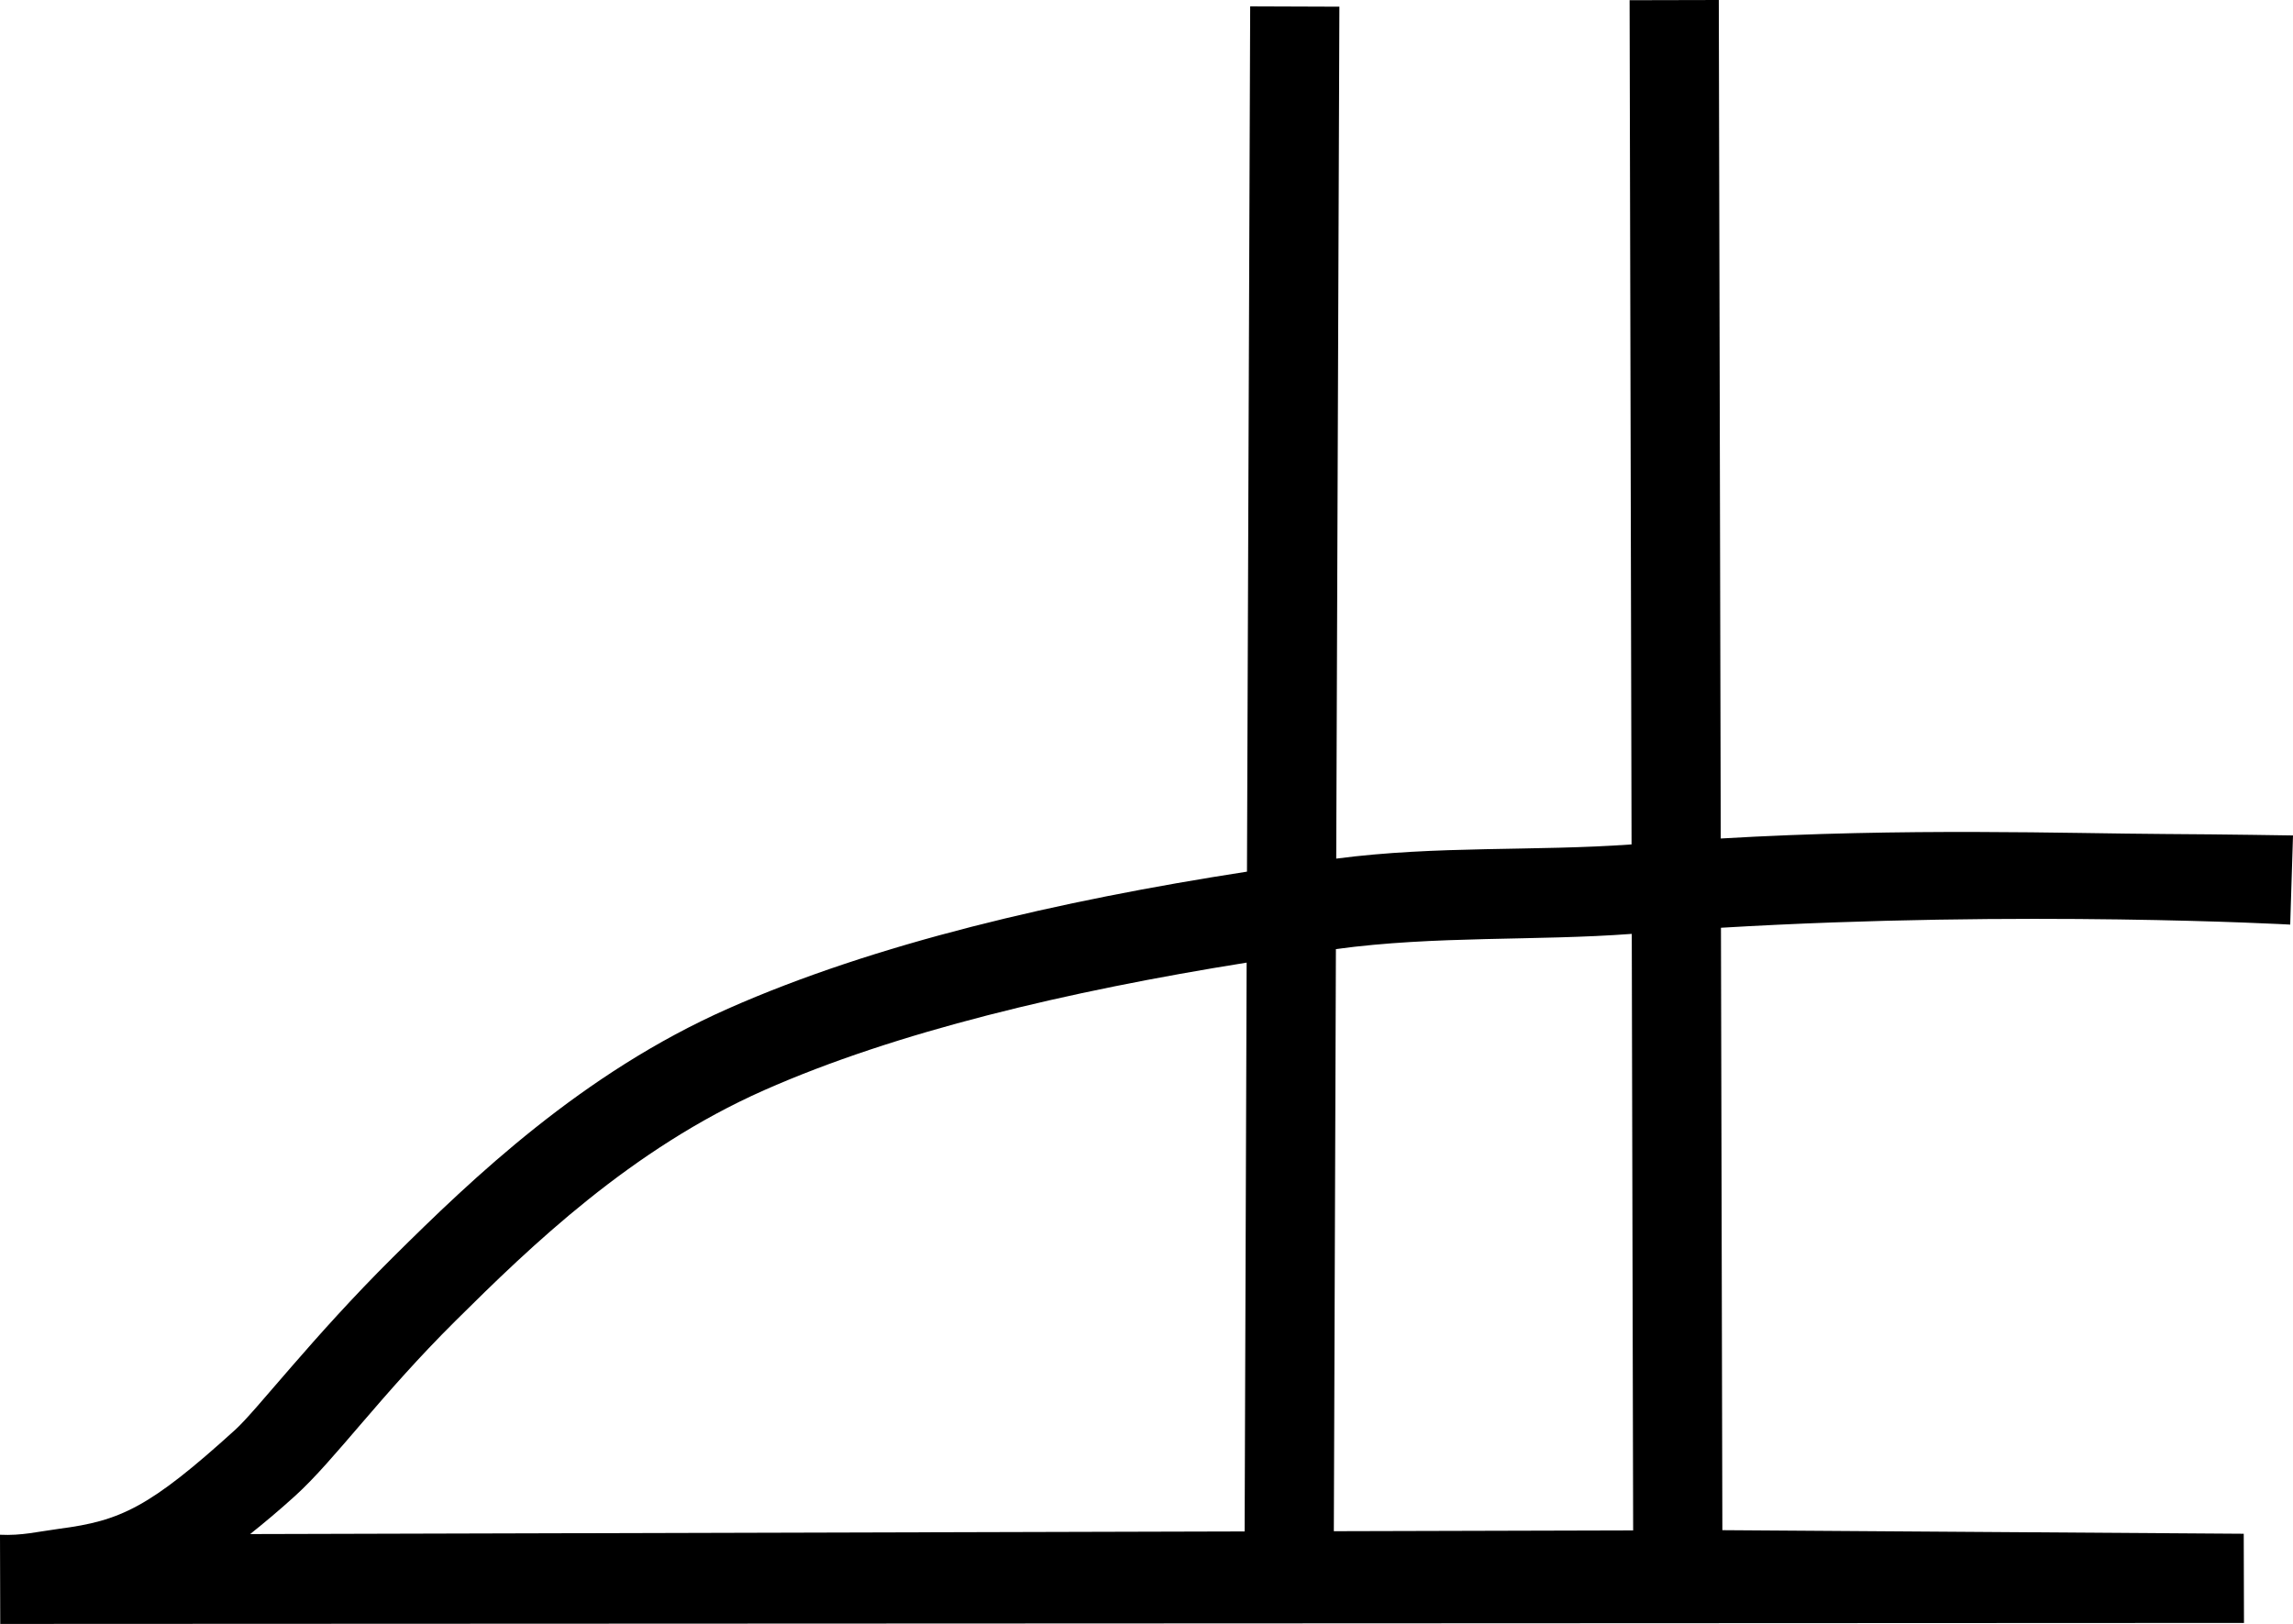 <?xml version="1.0" encoding="UTF-8" standalone="no"?>
<svg
   width="1799.314"
   height="1274.586"
   id="svg2"
   version="1.0"
   xml:space="preserve"
   xmlns="http://www.w3.org/2000/svg"
   xmlns:svg="http://www.w3.org/2000/svg"
   xmlns:rdf="http://www.w3.org/1999/02/22-rdf-syntax-ns#"
   xmlns:cc="http://creativecommons.org/ns#"
   xmlns:dc="http://purl.org/dc/elements/1.1/"><defs
     id="defs7" /><path
     id="path1"
     style="color:#000000;fill:#000000;fill-rule:evenodd;stroke-linecap:square;stroke-linejoin:bevel;-inkscape-stroke:none"
     d="m 1348.744,0 1.527,658.117 c 145.541,-8.556 272.626,-3.937 348.748,-3.527 48.23,0.26 100.295,1.137 100.295,1.137 l -2.186,69.967 c 0,0 -208.973,-11.638 -446.695,2.479 l 1.098,472.818 409.127,2.818 0.189,70 -1760.66,0.777 -0.188,-70 c 16.994,0.834 29.718,-2.442 46.496,-4.691 48.166,-6.288 70.611,-16.463 138.144,-77.75 16.961,-15.392 60.52,-72.62 123.467,-135.125 62.947,-62.505 148.737,-144.668 263.133,-195.332 115.266,-51.05 259.295,-84.668 407.26,-107.549 L 981.015,4.994 1051.015,5.25 l -2.479,668.66 c 78.546,-10.309 156.696,-5.696 231.744,-11.156 l -1.537,-662.592 z m -68.299,732.977 c -75.413,5.644 -153.88,1.293 -232.166,11.936 l -1.621,456.887 234.873,-0.623 z m -302.207,22.559 c -140.719,22.473 -275.383,54.42 -378.652,100.156 -104.37,46.224 -183.181,122.441 -242.154,181 -58.973,58.559 -94.658,109.075 -125.75,137.291 -12.583,11.419 -24.174,21.114 -35.393,30.072 l 780.367,-2.07 z" /></svg>

